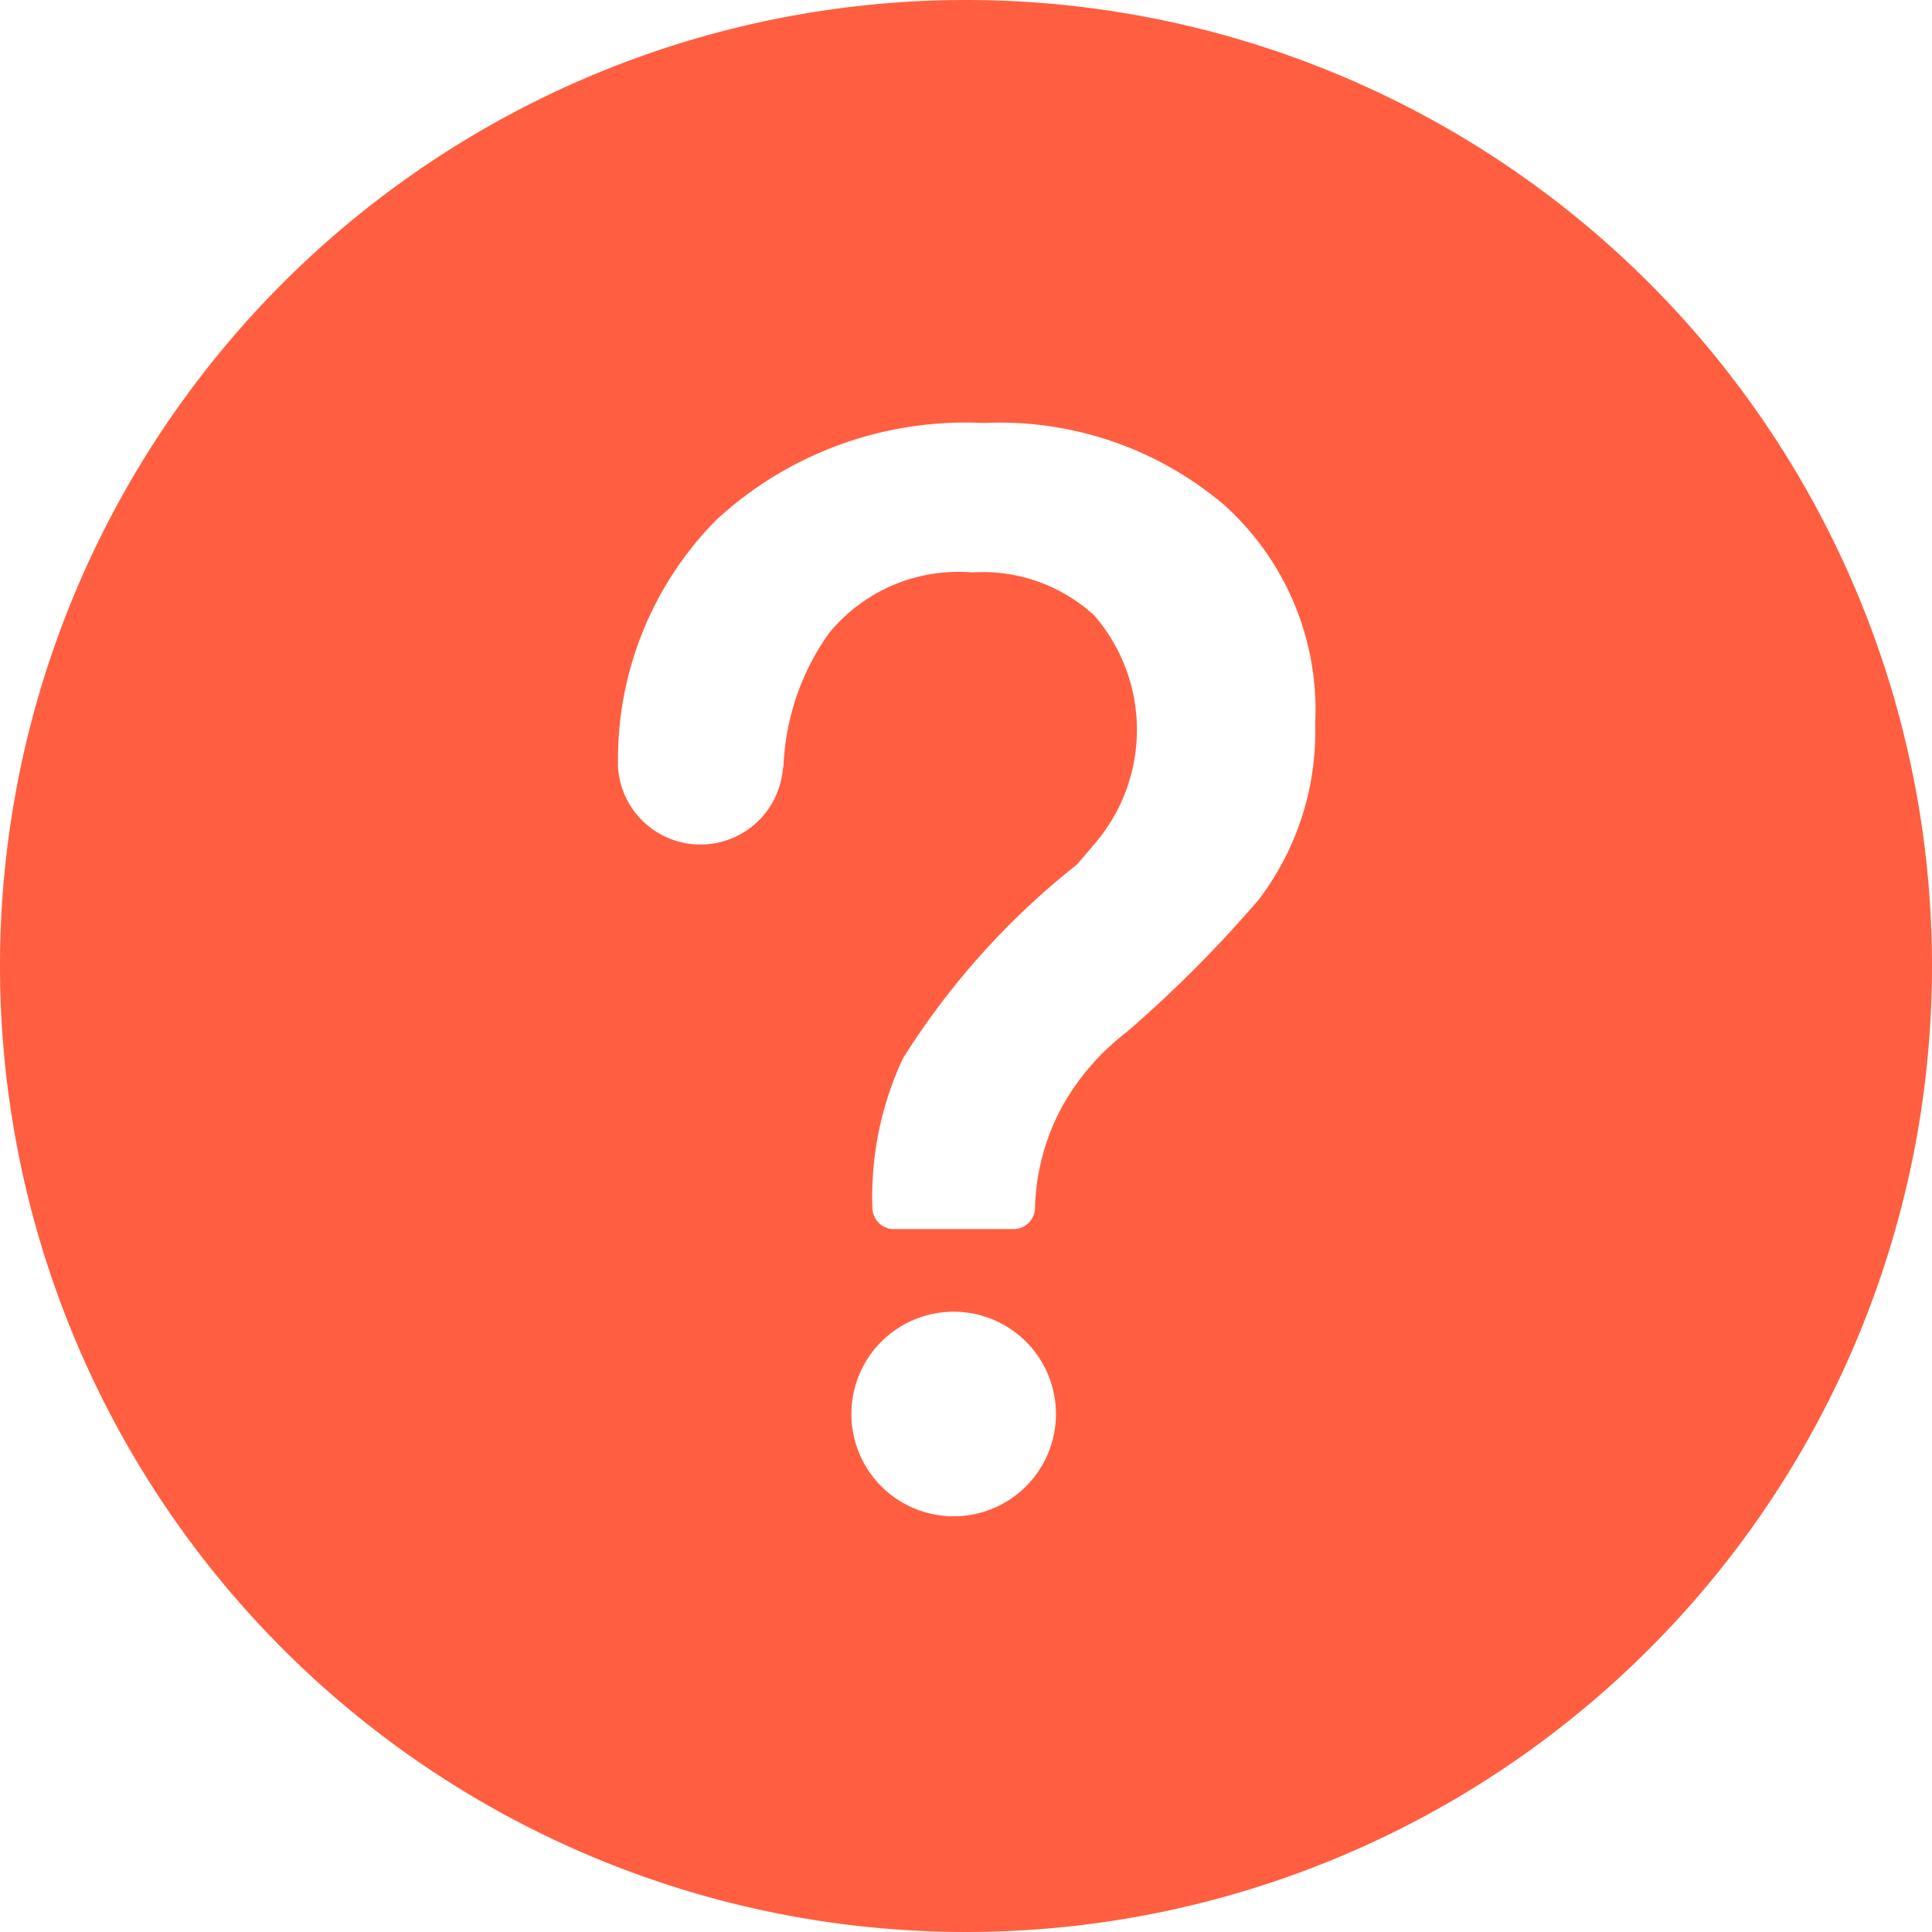 <?xml version="1.0" standalone="no"?><!DOCTYPE svg PUBLIC "-//W3C//DTD SVG 1.1//EN" "http://www.w3.org/Graphics/SVG/1.1/DTD/svg11.dtd"><svg t="1671098675242" class="icon" viewBox="0 0 1024 1024" version="1.1" xmlns="http://www.w3.org/2000/svg" p-id="5551" xmlns:xlink="http://www.w3.org/1999/xlink" width="16" height="16"><path d="M512 0a512 512 0 1 0 512 512 512 512 0 0 0-512-512zM451.243 749.454a54.215 54.215 0 1 1 54.215 54.215 54.215 54.215 0 0 1-54.215-54.215zM665.6 478.606a661.504 661.504 0 0 1-68.267 68.267 129.024 129.024 0 0 0-34.475 39.822 119.125 119.125 0 0 0-14.279 53.362 11.378 11.378 0 0 1-11.378 11.378H473.771a11.378 11.378 0 0 1-11.378-11.378 172.601 172.601 0 0 1 16.213-79.132 405.447 405.447 0 0 1 91.819-102.4l1.081-1.081 9.216-10.866a92.558 92.558 0 0 0-0.796-120.434 87.495 87.495 0 0 0-64.683-22.756 88.633 88.633 0 0 0-75.947 32.313A130.844 130.844 0 0 0 415.289 405.504a11.378 11.378 0 0 1-0.398 2.332 43.804 43.804 0 0 1-87.324-1.081 11.378 11.378 0 0 1 0-2.389 180.053 180.053 0 0 1 52.281-128.967 194.617 194.617 0 0 1 141.426-51.2A183.922 183.922 0 0 1 648.533 267.378a145.92 145.92 0 0 1 48.526 116.395 146.716 146.716 0 0 1-30.72 94.094z" fill="#FF5F40" p-id="5552"></path></svg>